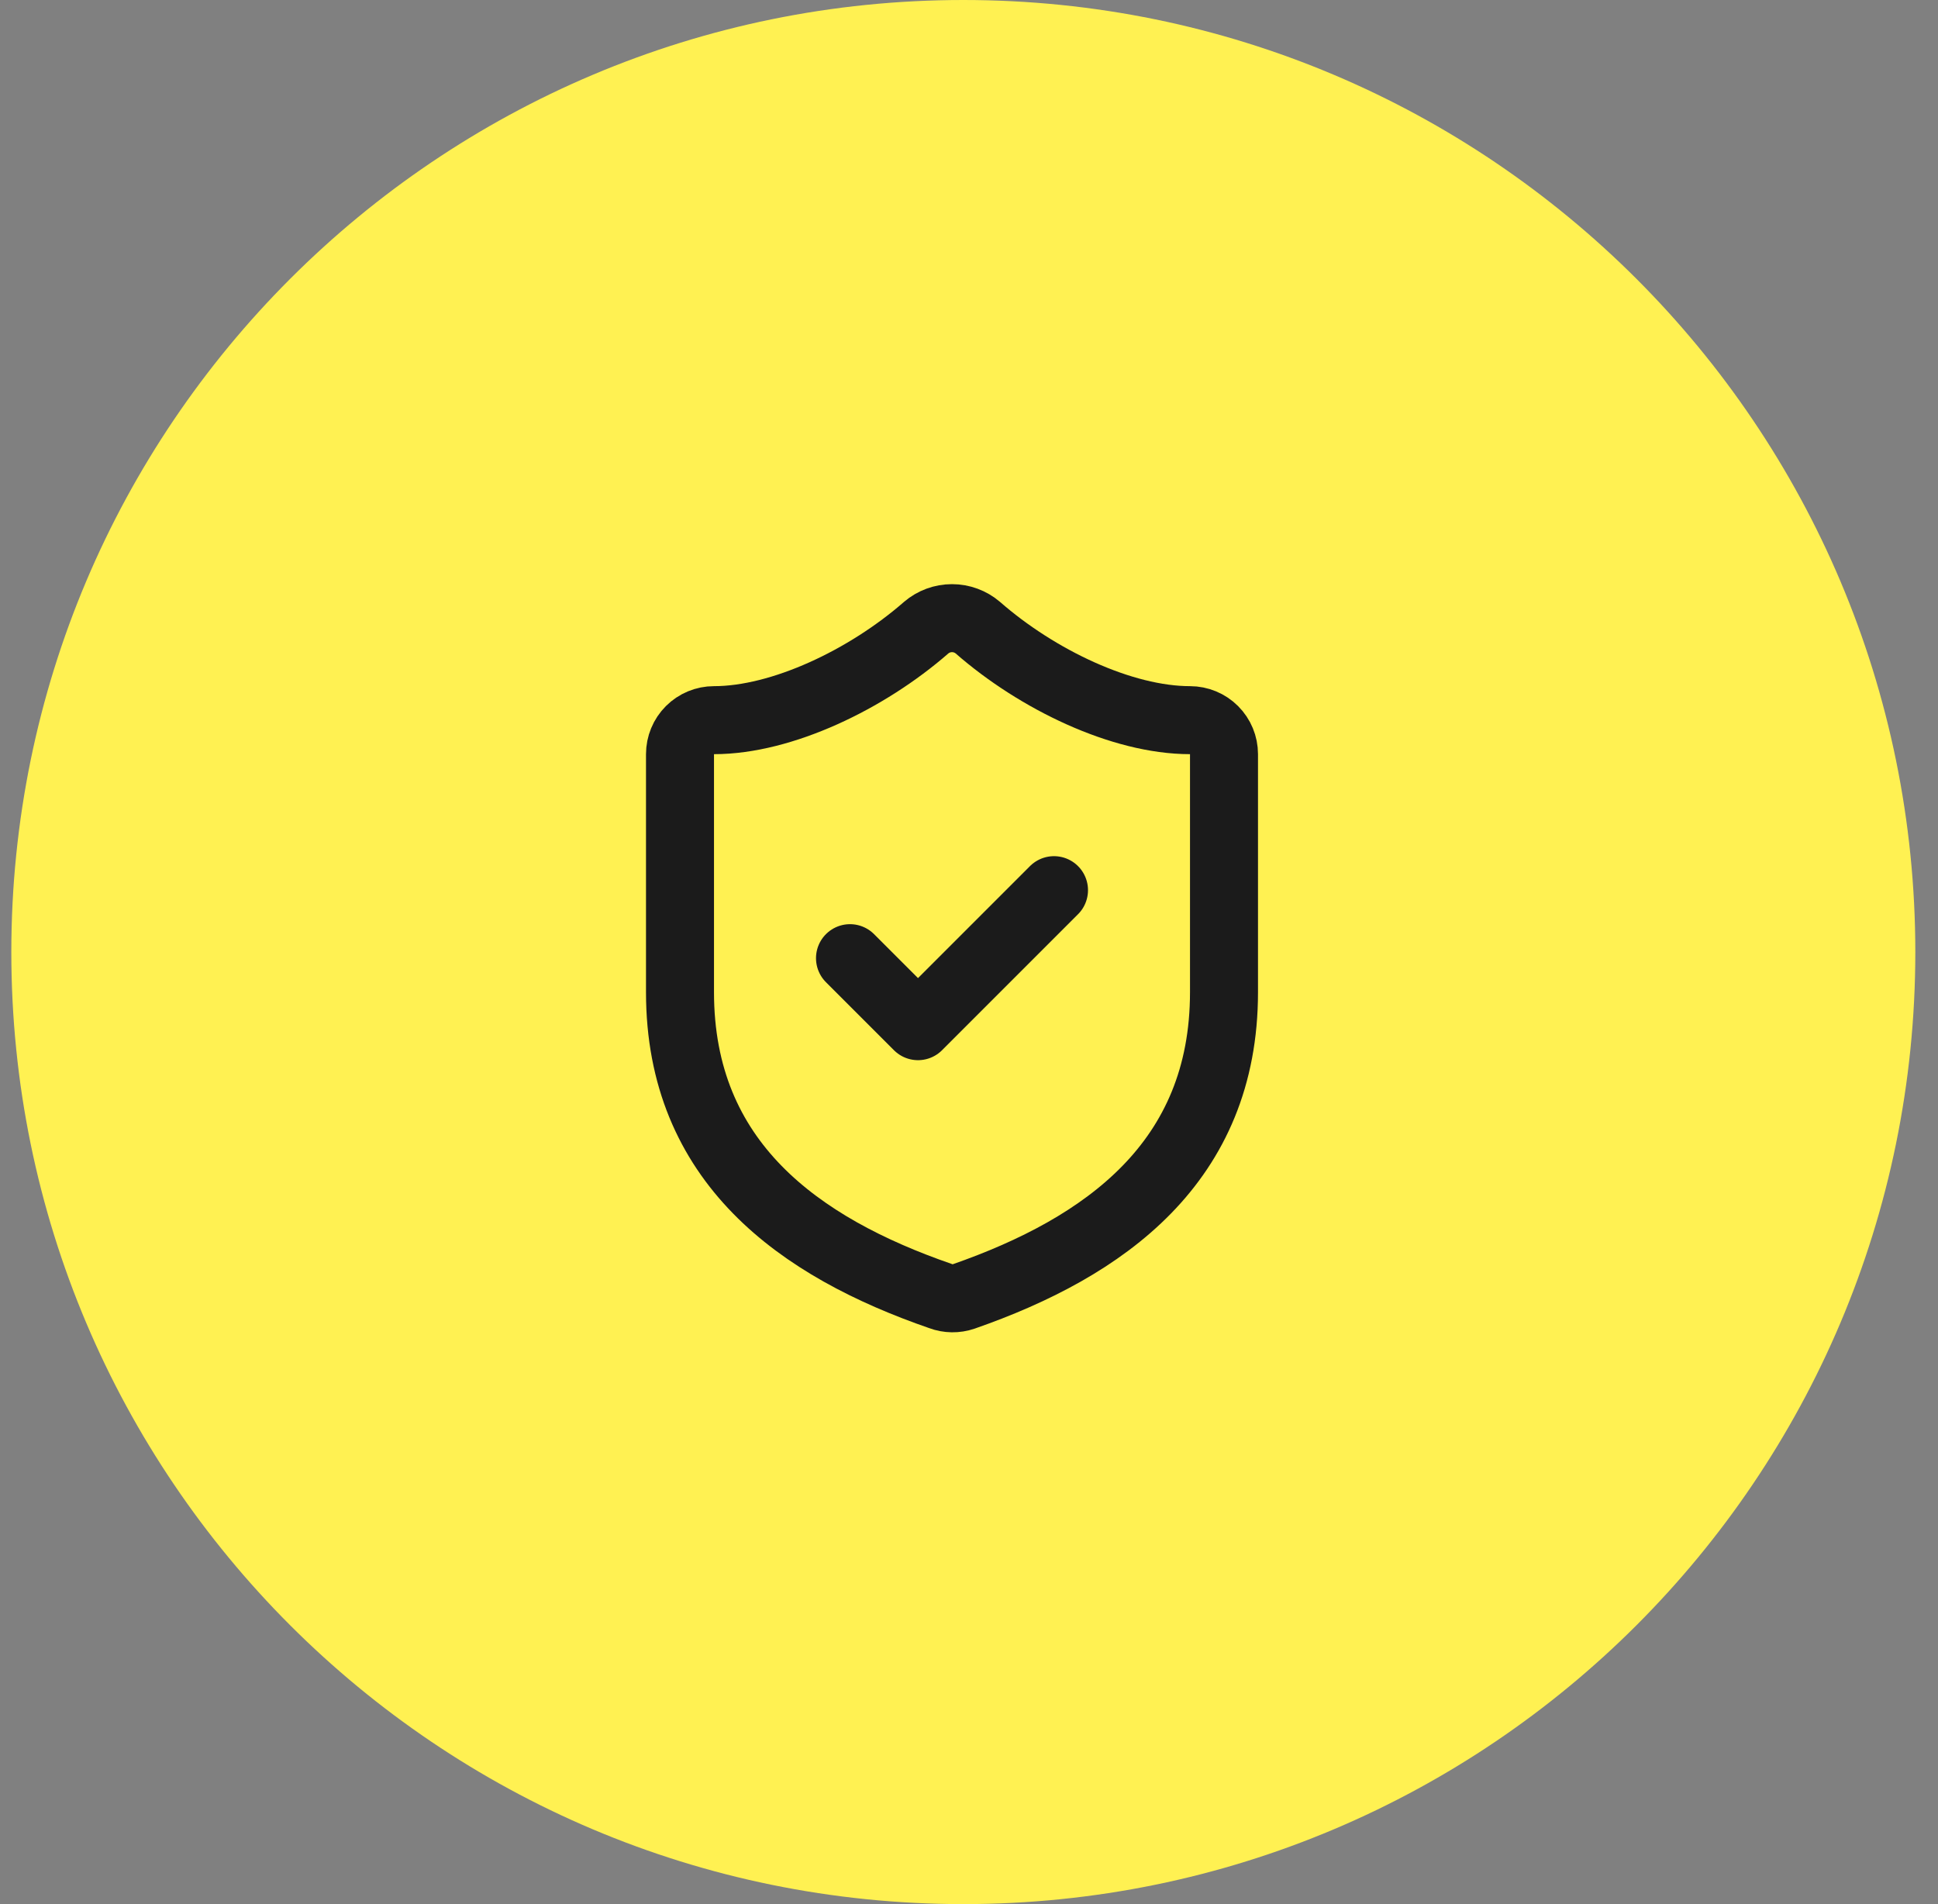 <svg width="57" height="56" viewBox="0 0 57 56" fill="none" xmlns="http://www.w3.org/2000/svg">
    <rect x="0" y="0" width="57" height="56" fill="#808080" stroke="none"/>
    <path d="M0.333 28C0.333 12.536 12.869 0 28.333 0C43.797 0 56.333 12.536 56.333 28C56.333 43.464 43.797 56 28.333 56C12.869 56 0.333 43.464 0.333 28Z" fill="#FFF152"/>
    <path d="M36 29.18C36 34.18 32.5 36.68 28.34 38.13C28.122 38.204 27.886 38.201 27.67 38.12C23.5 36.68 20 34.18 20 29.18V22.18C20 21.915 20.105 21.661 20.293 21.473C20.48 21.286 20.735 21.18 21 21.18C23 21.18 25.5 19.98 27.24 18.46C27.452 18.279 27.721 18.18 28 18.18C28.279 18.18 28.548 18.279 28.76 18.46C30.51 19.99 33 21.18 35 21.18C35.265 21.18 35.52 21.286 35.707 21.473C35.895 21.661 36 21.915 36 22.18V29.18Z" stroke="#1B1B1B" stroke-width="2" stroke-linecap="round" stroke-linejoin="round"/>
    <path d="M25 28.18L27 30.18L31 26.18" stroke="#1B1B1B" stroke-width="2" stroke-linecap="round" stroke-linejoin="round"/>
</svg>
